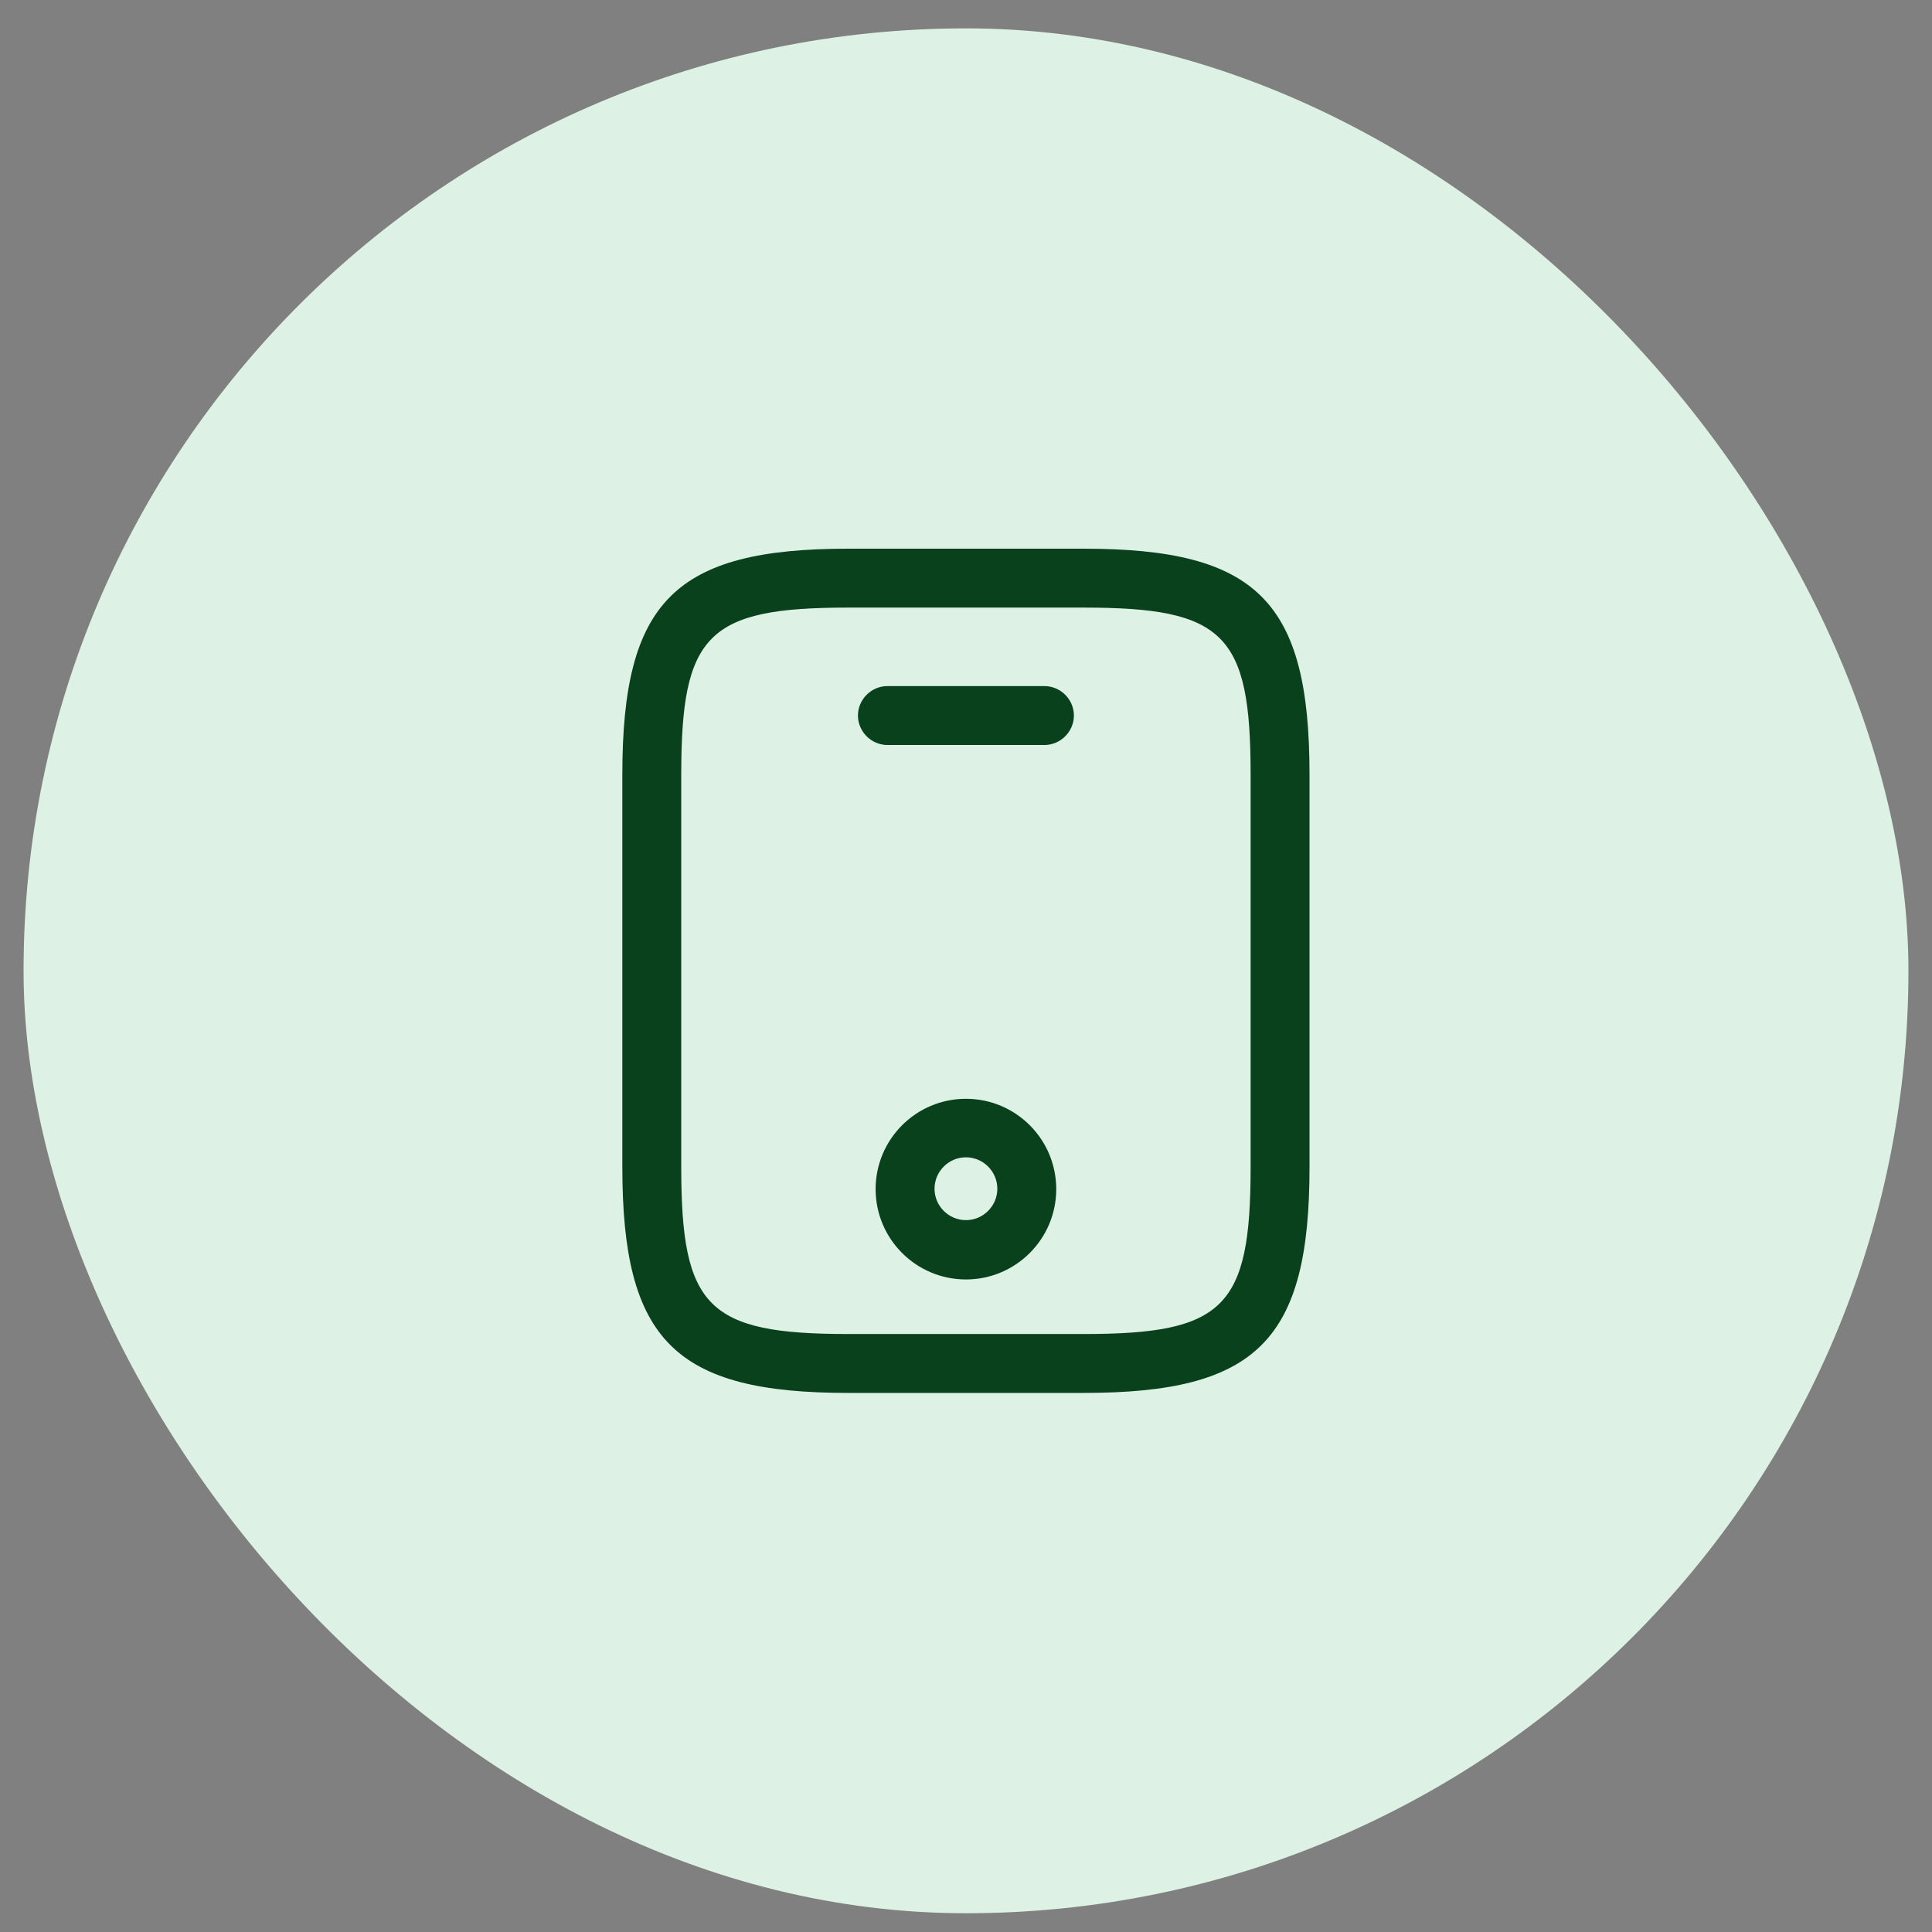 <svg xmlns="http://www.w3.org/2000/svg" width="41" height="41" viewBox="0 0 41 41" fill="none"><rect x="0" y="0" width="41" height="41" fill="#808080" stroke="none"/><rect x="0.5" y="0.602" width="40" height="40" rx="20" fill="#DDF2E5"></rect><g clip-path="url(#clip0_8233_70431)"><path d="M22.999 29.56H17.999C14.324 29.56 13.207 28.444 13.207 24.769V16.435C13.207 12.76 14.324 11.644 17.999 11.644H22.999C26.674 11.644 27.79 12.76 27.79 16.435V24.769C27.79 28.444 26.674 29.56 22.999 29.56ZM17.999 12.894C15.015 12.894 14.457 13.46 14.457 16.435V24.769C14.457 27.744 15.015 28.31 17.999 28.31H22.999C25.982 28.31 26.54 27.744 26.54 24.769V16.435C26.54 13.46 25.982 12.894 22.999 12.894H17.999Z" fill="#09411C"></path><path d="M22.165 15.81H18.832C18.49 15.81 18.207 15.526 18.207 15.185C18.207 14.843 18.49 14.56 18.832 14.56H22.165C22.507 14.56 22.79 14.843 22.79 15.185C22.79 15.526 22.507 15.81 22.165 15.81Z" fill="#09411C"></path><path d="M20.499 27.152C19.44 27.152 18.582 26.293 18.582 25.235C18.582 24.177 19.44 23.318 20.499 23.318C21.557 23.318 22.415 24.177 22.415 25.235C22.415 26.293 21.557 27.152 20.499 27.152ZM20.499 24.56C20.132 24.56 19.832 24.86 19.832 25.227C19.832 25.593 20.132 25.893 20.499 25.893C20.865 25.893 21.165 25.593 21.165 25.227C21.165 24.86 20.865 24.56 20.499 24.56Z" fill="#09411C"></path></g><defs><clipPath id="clip0_8233_70431"><rect width="20" height="20" fill="white" transform="translate(10.5 10.602)"></rect></clipPath></defs></svg>